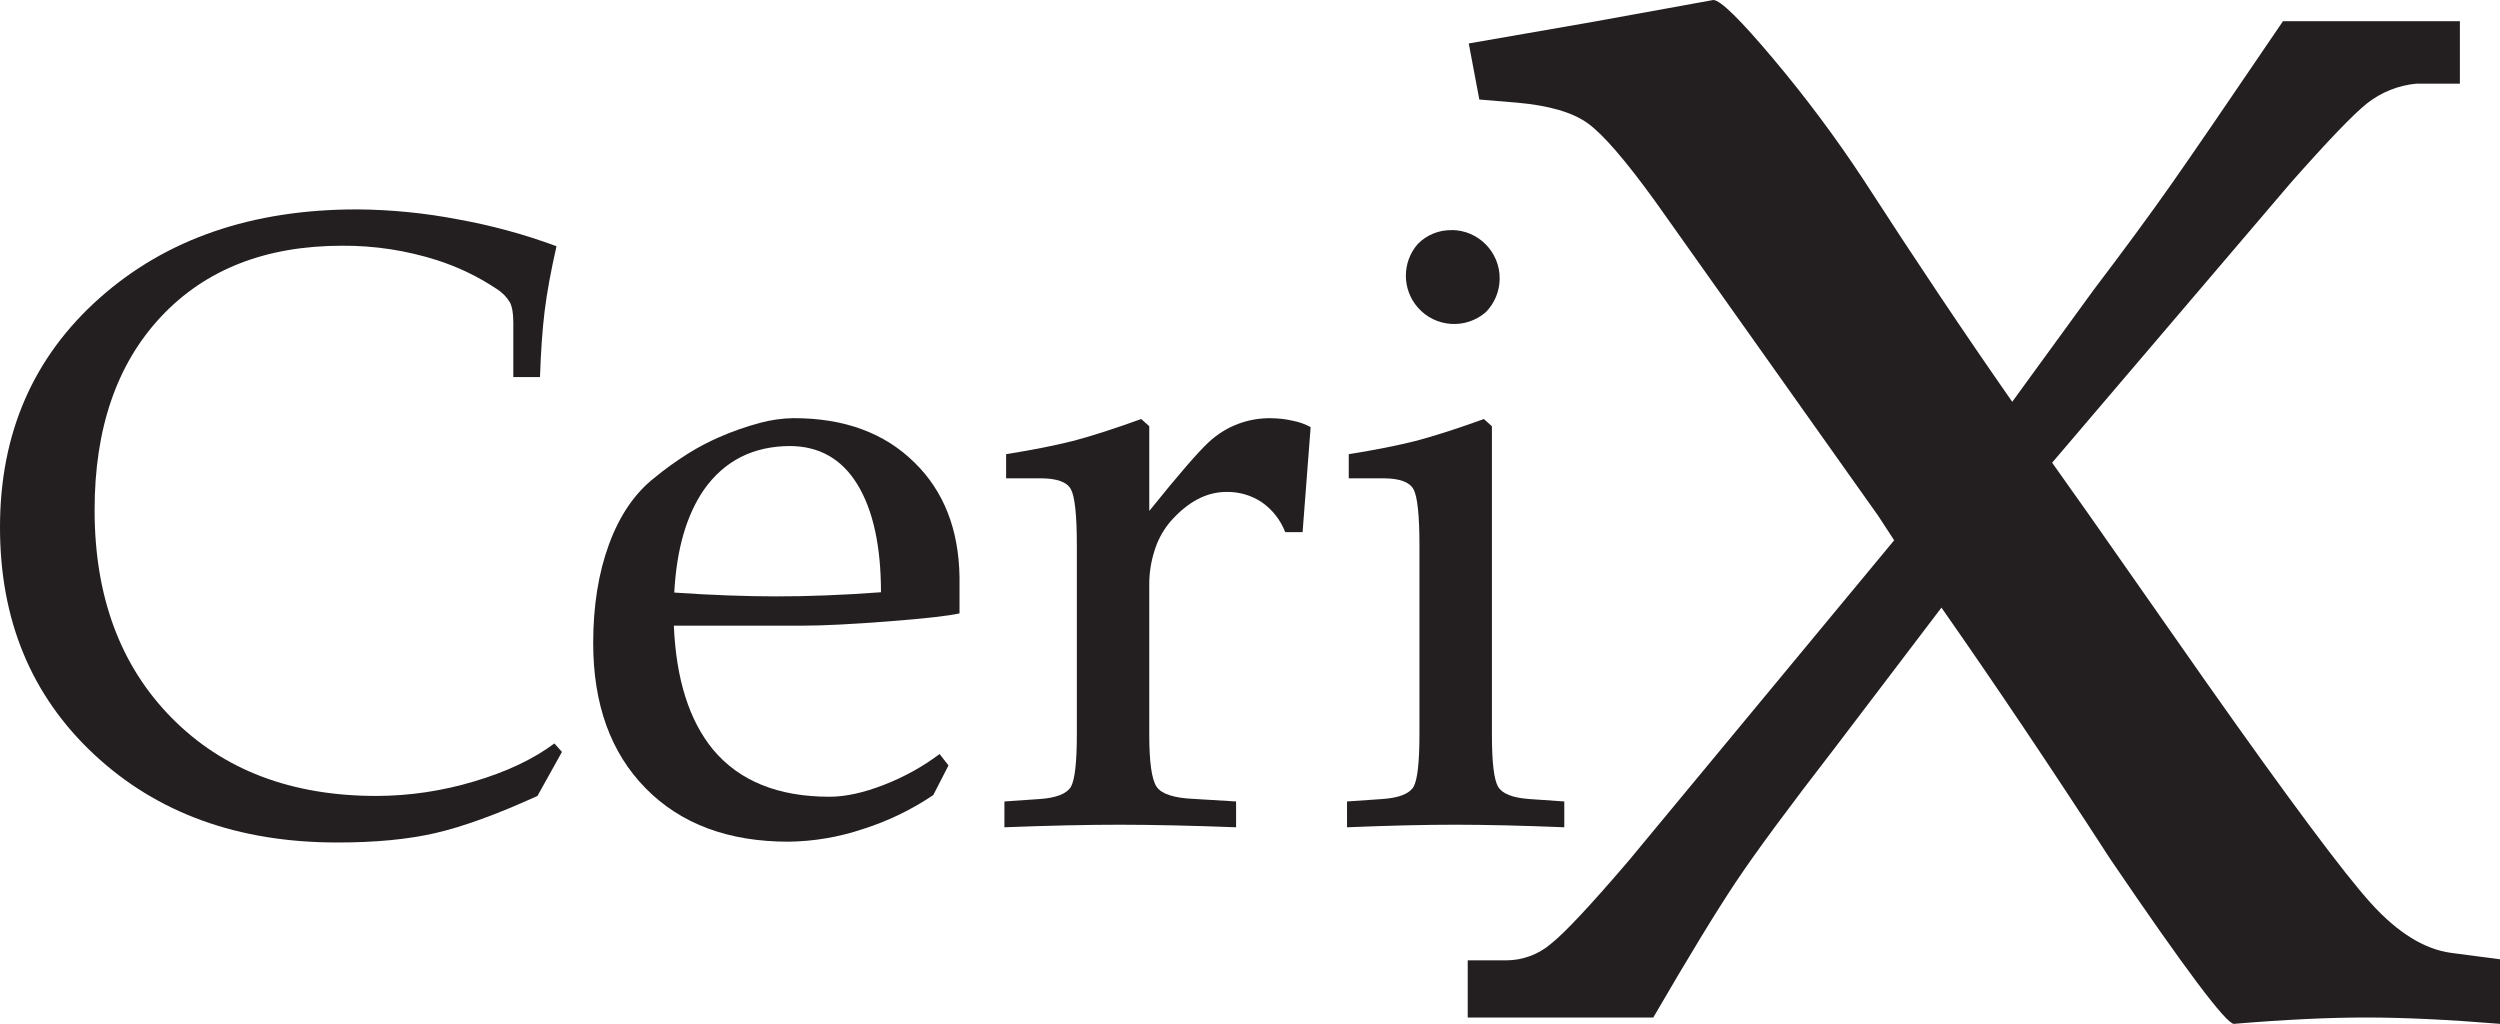 <?xml version="1.0" encoding="utf-8"?>
<!-- Generator: Adobe Illustrator 27.9.0, SVG Export Plug-In . SVG Version: 6.00 Build 0)  -->
<svg version="1.1" id="Layer_1" xmlns="http://www.w3.org/2000/svg" xmlns:xlink="http://www.w3.org/1999/xlink" x="0px" y="0px"
	 viewBox="0 0 1035.62 424.13" style="enable-background:new 0 0 1035.62 424.13;" xml:space="preserve">
<style type="text/css">
	.st0{fill:#231F20;}
</style>
<path class="st0" d="M232.79,311.48l-10.15,18.24c-16.727,7.607-30.793,12.727-42.2,15.36
	c-11.407,2.633-25.003,3.94-40.79,3.92C98.597,349,65.047,336.843,39,312.53c-26.047-24.313-39.047-55.717-39-94.21
	c0-38.827,13.773-70.467,41.32-94.92s63.073-36.673,106.58-36.66c14.013,0.098,27.988,1.477,41.75,4.12
	c13.93,2.496,27.61,6.224,40.88,11.14c-2.34,10.293-3.977,19.24-4.91,26.84c-0.933,7.6-1.577,16.723-1.93,27.37h-11.05
	v-22.63c0-3.74-0.47-6.517-1.41-8.33c-1.348-2.246-3.208-4.141-5.43-5.53c-7.65-5.104-15.973-9.119-24.73-11.93
	c-12.699-4.055-25.959-6.08-39.29-6c-31.68,0-56.7,9.797-75.06,29.39s-27.537,46.3-27.53,80.12
	c0,35.793,10.637,64.48,31.91,86.06s49.573,32.367,84.9,32.36c13.665-0.046,27.253-2.067,40.34-6
	c13.44-3.96,24.547-9.21,33.32-15.75L232.79,311.48z"/>
<path class="st0" d="M326.61,348.67c-24.92,0-44.63-7.367-59.13-22.1s-21.75-34.793-21.75-60.18c0-15.44,2.193-29.107,6.58-41
	c4.387-11.893,10.617-21.023,18.69-27.39c4.449-3.656,9.125-7.026,14-10.09c4.094-2.566,8.373-4.825,12.8-6.76
	c5.542-2.433,11.262-4.438,17.11-6c4.437-1.199,9.005-1.847,13.6-1.93h0.35c20.927,0,37.593,6.14,50,18.42
	c12.093,11.82,18.3,27.607,18.62,47.36v15.09c-4.56,1.047-14.437,2.157-29.63,3.33c-15.193,1.173-26.997,1.76-35.41,1.76
	h-53.3c0.94,22.22,6.373,39.353,16.3,51.4c10.873,12.98,26.943,19.47,48.21,19.47c6.553,0,14.033-1.633,22.44-4.9
	c8.263-3.183,16.049-7.486,23.14-12.79l3.69,4.71l-6.31,12.28c-9.036,6.095-18.904,10.854-29.3,14.13
	C347.408,346.793,337.051,348.544,326.61,348.67z M364.94,245.34c0-19.067-3.237-33.923-9.71-44.57s-15.843-15.98-28.11-16
	h0.35c-15.293,0-27.2,5.963-35.72,17.89c-7.333,10.533-11.477,24.803-12.43,42.81c15.413,1.053,29.48,1.58,42.2,1.58
	C334.593,247.077,349.067,246.507,364.94,245.34L364.94,245.34z"/>
<path class="st0" d="M446.08,304.29v-78.43c0-12.4-0.817-20.12-2.45-23.16c-1.633-3.04-5.843-4.56-12.63-4.56h-14.22v-10
	c10.993-1.747,20.41-3.617,28.25-5.61c7.833-2.113,17.073-5.097,27.72-8.95l3.33,3v35.09
	c12.047-14.973,20.293-24.507,24.74-28.6c6.996-6.497,16.244-10.019,25.79-9.82c3.013,0.024,6.014,0.376,8.95,1.05
	c2.578,0.489,5.064,1.377,7.37,2.63l-3.34,43.51H532.4c-1.914-4.989-5.274-9.293-9.65-12.36
	c-4.355-2.913-9.502-4.414-14.74-4.3c-8.3,0-16.077,4.15-23.33,12.45l-0.7,0.88c-2.62,3.345-4.585,7.155-5.79,11.23
	c-1.404,4.417-2.115,9.025-2.11,13.66v62.29c0,11.46,1.023,18.68,3.07,21.66c2.047,2.98,7.223,4.647,15.53,5l17.37,1.05
	v10.7c-18.6-0.7-34.623-1.053-48.07-1.06s-29.413,0.347-47.9,1.06V332l14.56-1c6.9-0.467,11.233-2.163,13-5.09
	C445.267,322.957,446.08,315.75,446.08,304.29z"/>
<path class="st0" d="M588,304.29v-78.43c0-12.4-0.817-20.12-2.45-23.16c-1.633-3.04-5.843-4.56-12.63-4.56h-14.2v-10
	c10.993-1.747,20.407-3.617,28.24-5.61c7.84-2.113,17.08-5.097,27.72-8.95l3.34,3v127.71c0,11.46,0.847,18.65,2.54,21.57
	c1.693,2.92,5.99,4.633,12.89,5.14l14.55,1v10.7c-17.427-0.7-32.457-1.053-45.09-1.06
	c-12.633-0.007-27.603,0.35-44.91,1.07V332l14.58-1c6.9-0.467,11.233-2.163,13-5.09C587.193,322.957,588,315.75,588,304.29z
	 M601.43,95.29c11.045,0.106,19.913,9.146,19.807,20.191c-0.05,5.169-2.099,10.118-5.717,13.809
	c-8.327,7.258-20.96,6.391-28.218-1.935c-6.575-7.543-6.563-18.785,0.028-26.315c3.717-3.764,8.821-5.83,14.11-5.71
	L601.43,95.29z"/>
<path class="st0" d="M674.65,356.59l110-132.78l-6.58-10.09L685.62,83.34c-12.28-16.96-21.563-27.707-27.85-32.24
	s-16.01-7.387-29.17-8.56l-15.79-1.31L608.43,18l50.44-8.77L709.74,0c2.92,0,11.253,8.187,25,24.56
	c13.395,15.923,25.843,32.618,37.28,50c21.393,33.12,41.907,63.747,61.54,91.88l33.66-46.26
	c12.873-16.96,23.62-31.58,32.24-43.86s24.043-34.797,46.27-67.55H1019v25.88h-18c-7.433,0.696-14.51,3.511-20.39,8.11
	c-5.713,4.54-16.313,15.58-31.8,33.12l-98.72,115.79L865,212.72l49.13,70.18c34.213,48.54,56.88,78.95,68,91.23
	s22.233,19.15,33.34,20.61l20.17,2.64v26.75c-21.38-1.747-39.83-2.623-55.35-2.63s-33.82,0.87-54.9,2.63
	c-3.22,0-20.323-22.807-51.31-68.42c-24.447-37.727-47.727-72.393-69.84-104l-44.35,58.35
	c-19.007,24.573-32.603,42.997-40.79,55.27c-8.187,12.273-19.597,30.997-34.23,56.17H608v-23.68h15.79
	c6.929,0.038,13.634-2.451,18.86-7C648.217,386.42,658.883,375.01,674.65,356.59z"/>
</svg>
